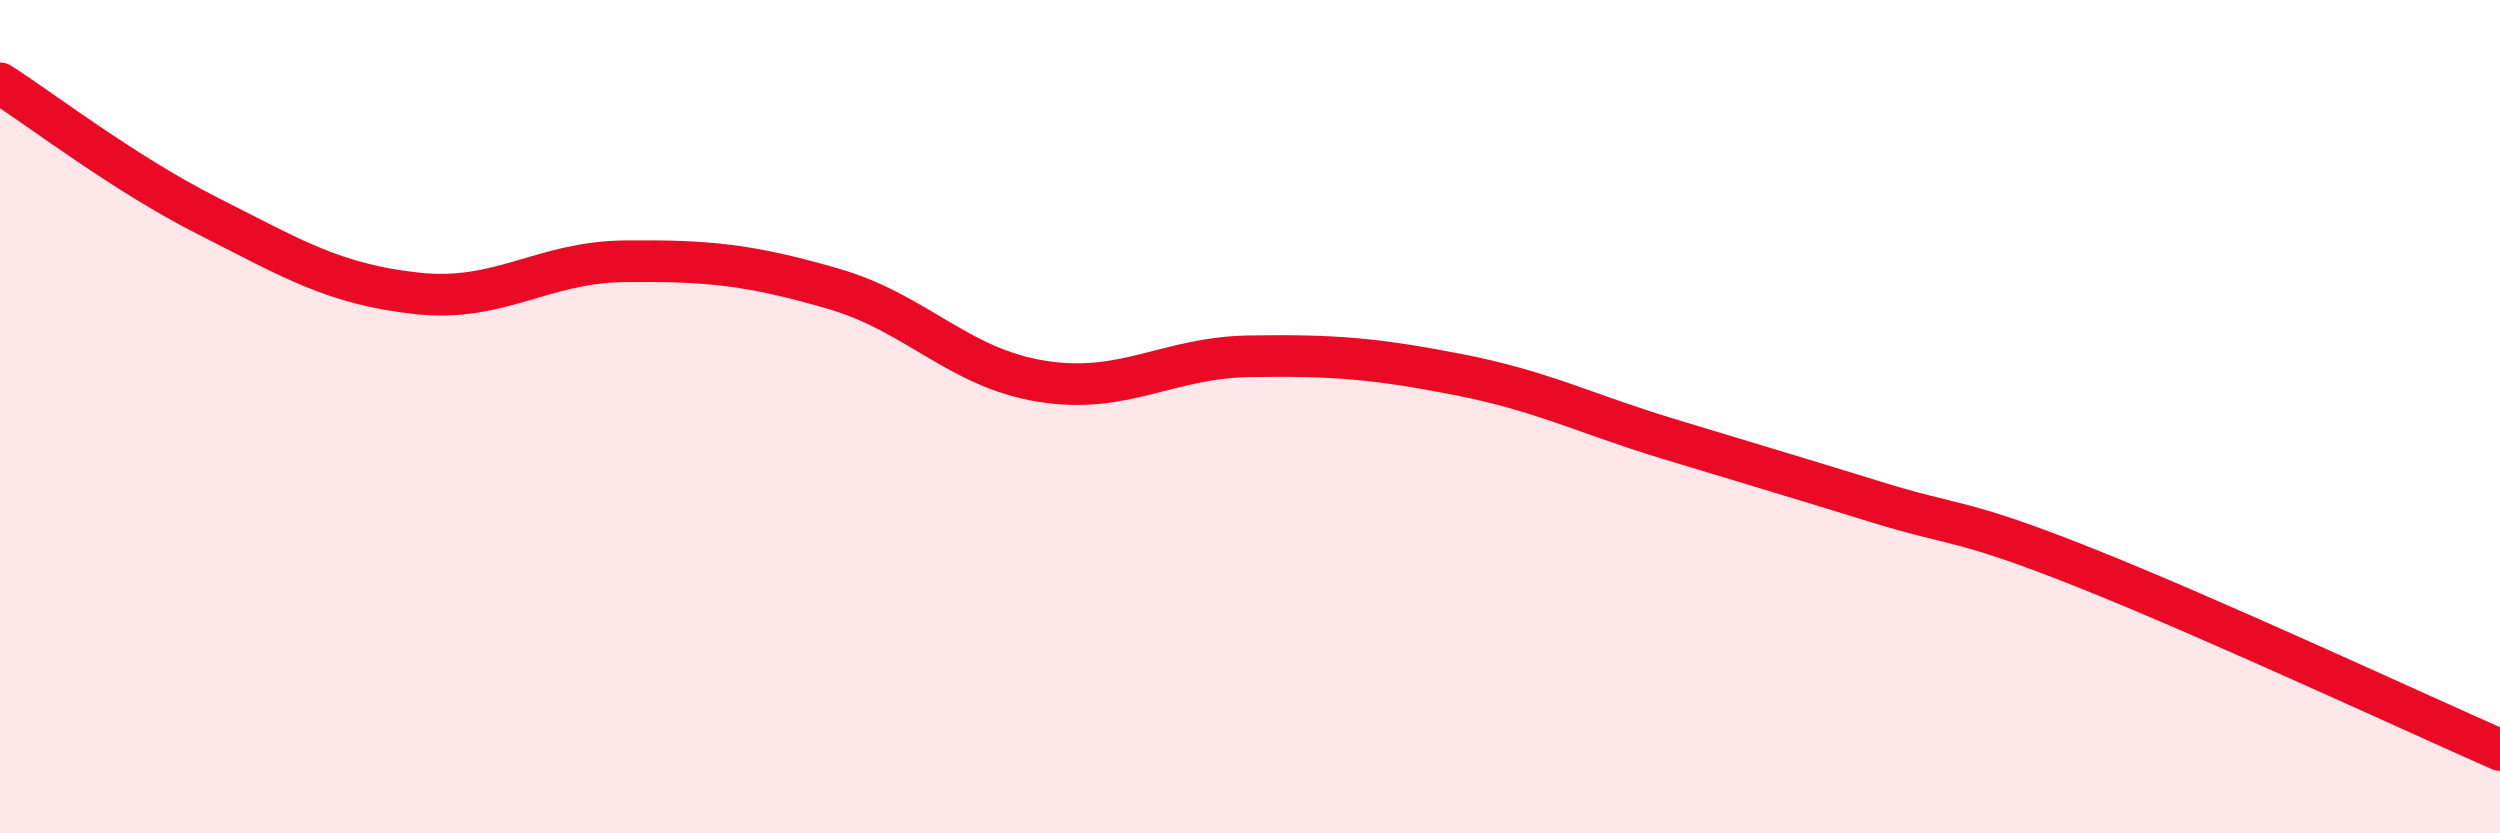 
    <svg width="60" height="20" viewBox="0 0 60 20" xmlns="http://www.w3.org/2000/svg">
      <path
        d="M 0,2 C 1,2.64 3,4.18 5,5.19 C 7,6.2 8,6.82 10,7.04 C 12,7.26 13,6.29 15,6.27 C 17,6.25 18,6.35 20,6.93 C 22,7.51 23,8.83 25,9.15 C 27,9.47 28,8.58 30,8.55 C 32,8.52 33,8.6 35,8.99 C 37,9.38 38,9.91 40,10.52 C 42,11.13 43,11.42 45,12.04 C 47,12.66 47,12.42 50,13.61 C 53,14.8 58,17.12 60,18L60 20L0 20Z"
        fill="#EB0A25"
        opacity="0.1"
        stroke-linecap="round"
        stroke-linejoin="round"
      />
      <path
        d="M 0,2 C 1,2.64 3,4.18 5,5.19 C 7,6.2 8,6.82 10,7.04 C 12,7.26 13,6.29 15,6.27 C 17,6.25 18,6.35 20,6.93 C 22,7.51 23,8.83 25,9.15 C 27,9.47 28,8.58 30,8.55 C 32,8.52 33,8.6 35,8.99 C 37,9.38 38,9.91 40,10.52 C 42,11.13 43,11.42 45,12.04 C 47,12.66 47,12.42 50,13.61 C 53,14.8 58,17.12 60,18"
        stroke="#EB0A25"
        stroke-width="1"
        fill="none"
        stroke-linecap="round"
        stroke-linejoin="round"
      />
    </svg>
  